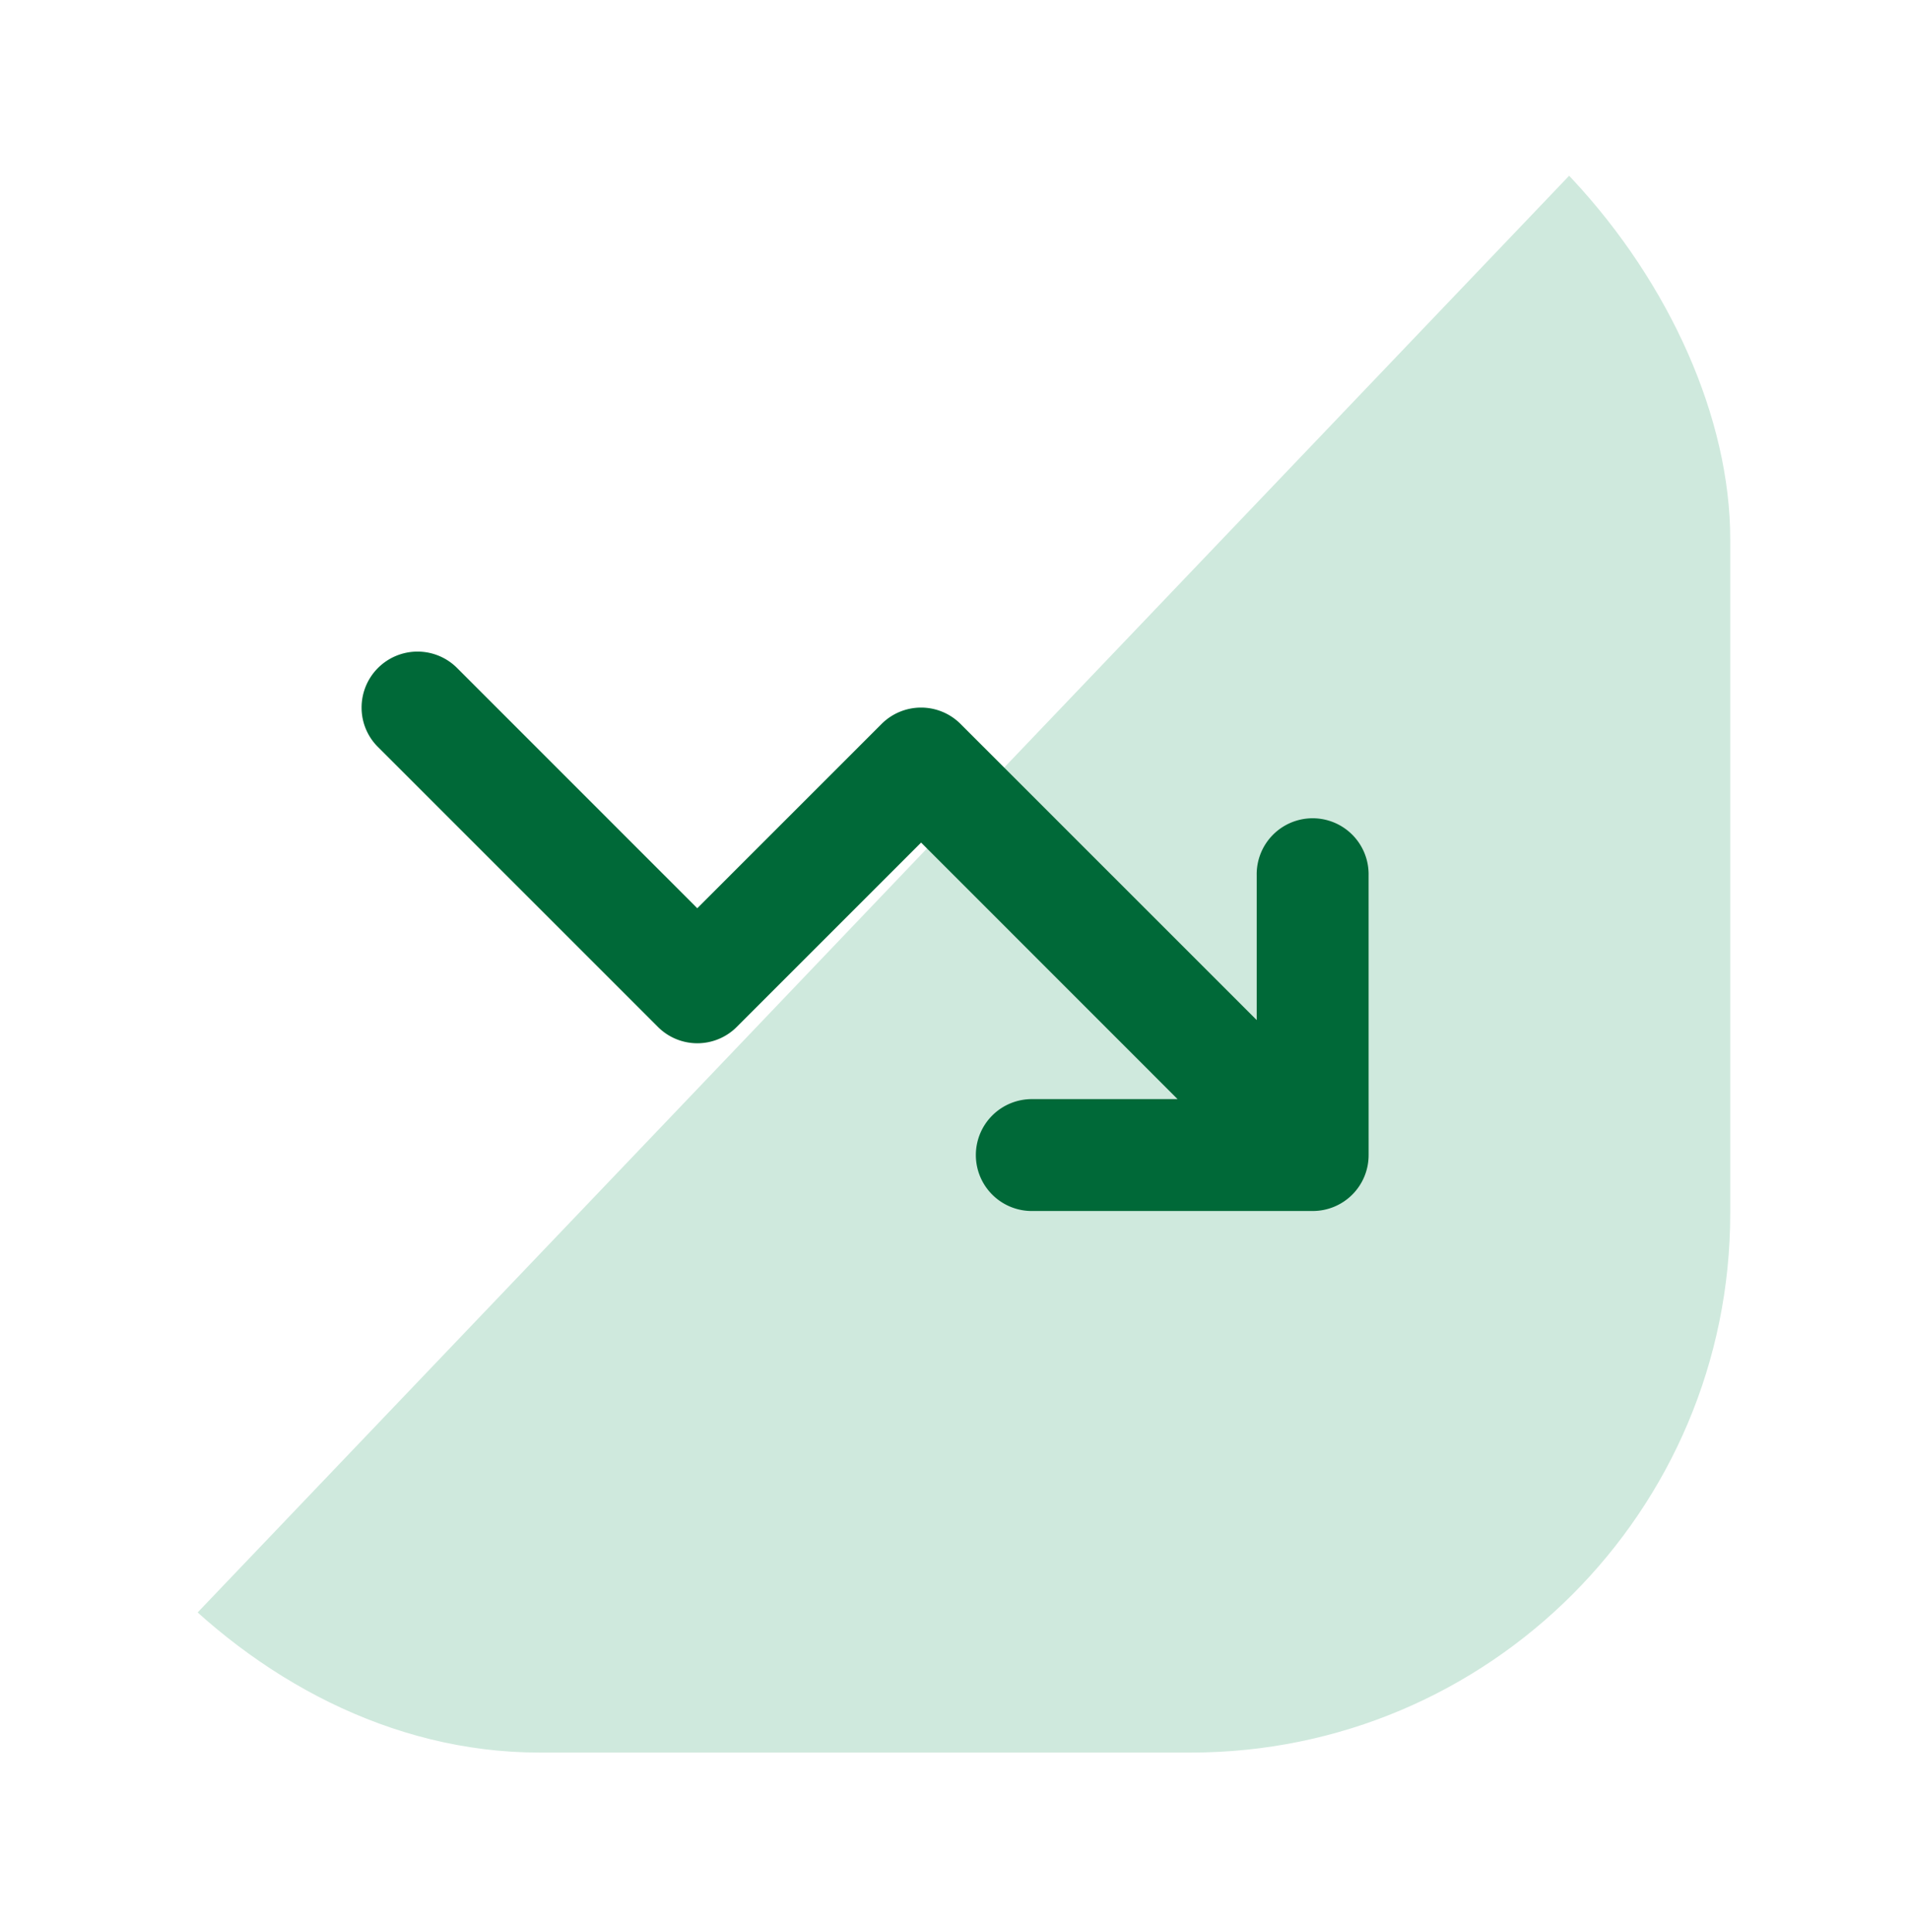 <svg xmlns="http://www.w3.org/2000/svg" xmlns:xlink="http://www.w3.org/1999/xlink" width="85" height="86" viewBox="0 0 85 86">
  <defs>
    <filter id="Rectangle_12325" x="0" y="0" width="85" height="86" filterUnits="userSpaceOnUse">
      <feOffset dx="8" dy="8" input="SourceAlpha"/>
      <feGaussianBlur result="blur"/>
      <feFlood flood-opacity="0.11"/>
      <feComposite operator="in" in2="blur"/>
      <feComposite in="SourceGraphic"/>
    </filter>
    <clipPath id="clip-path">
      <rect id="Rectangle_12363" data-name="Rectangle 12363" width="77" height="78" rx="24" transform="translate(0.409 0)" fill="#cfe9dd"/>
    </clipPath>
  </defs>
  <g id="Group_41403" data-name="Group 41403" transform="translate(-0.409)">
    <g transform="matrix(1, 0, 0, 1, 0.41, 0)" filter="url(#Rectangle_12325)">
      <rect id="Rectangle_12325-2" data-name="Rectangle 12325" width="77" height="78" rx="24" transform="translate(0)" fill="#fff"/>
    </g>
    <g id="Mask_Group_167" data-name="Mask Group 167" clip-path="url(#clip-path)">
      <path id="Path_32718" data-name="Path 32718" d="M77.813,0V81.519H0Z" transform="translate(0 -0.112)" fill="#cfe9dd"/>
    </g>
    <path id="Path_32686" data-name="Path 32686" d="M44.815,118.407a2.485,2.485,0,0,1-2.49,2.49H29.876a2.49,2.49,0,1,1,0-4.979h6.438L24.9,104.5,16.7,112.7a2.479,2.479,0,0,1-3.517,0L.731,100.248A2.463,2.463,0,0,1,0,98.49a2.489,2.489,0,0,1,4.25-1.76l10.689,10.692,8.2-8.2a2.484,2.484,0,0,1,3.518,0L39.835,112.4v-6.442a2.49,2.49,0,1,1,4.979,0Z" transform="translate(16.501 -67)" fill="#006938"/>
  </g>
</svg>
